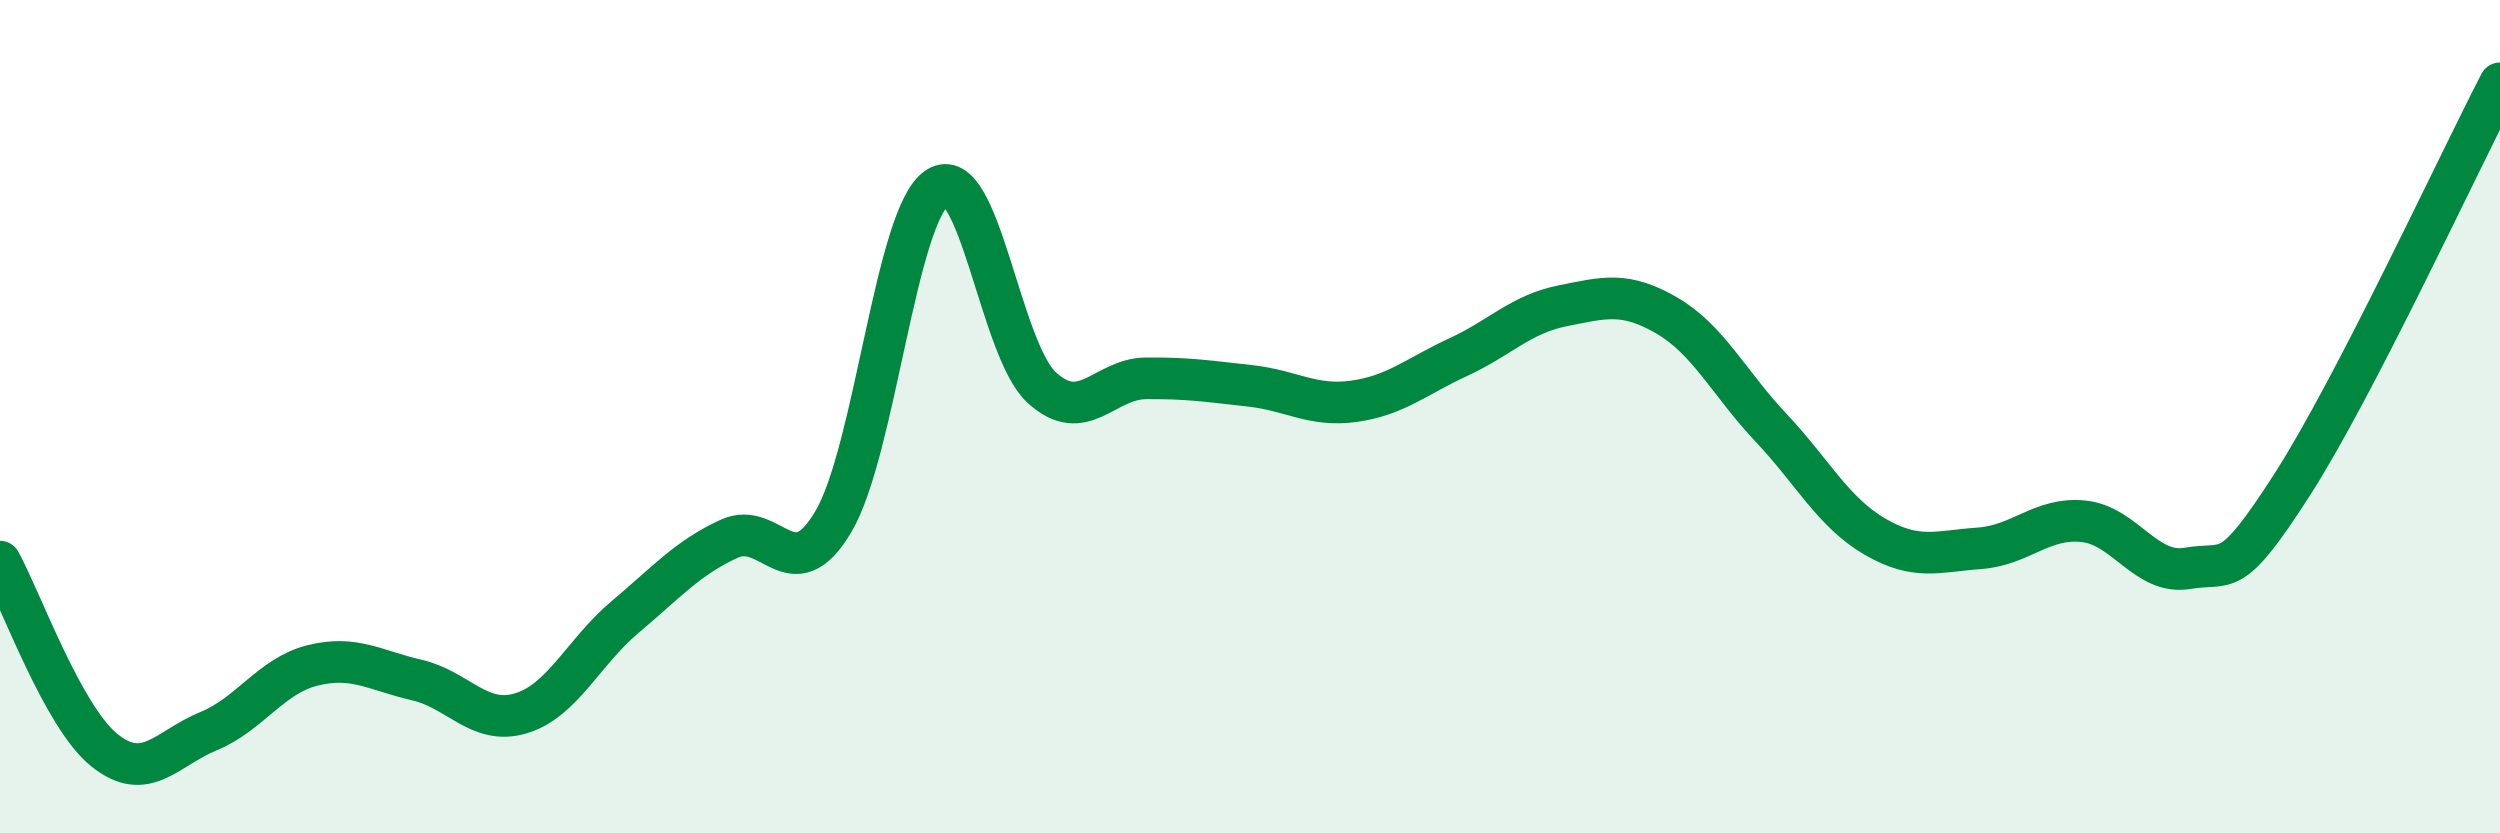 
    <svg width="60" height="20" viewBox="0 0 60 20" xmlns="http://www.w3.org/2000/svg">
      <path
        d="M 0,13.48 C 0.5,14.38 1.5,17.19 2.5,18 C 3.5,18.81 4,17.96 5,17.55 C 6,17.14 6.5,16.22 7.5,15.97 C 8.5,15.72 9,16.09 10,16.32 C 11,16.55 11.5,17.42 12.5,17.12 C 13.5,16.82 14,15.65 15,14.81 C 16,13.97 16.5,13.39 17.5,12.93 C 18.5,12.47 19,14.21 20,12.52 C 21,10.83 21.5,5.14 22.5,4.5 C 23.5,3.86 24,8.38 25,9.3 C 26,10.22 26.5,9.09 27.5,9.08 C 28.5,9.07 29,9.15 30,9.26 C 31,9.37 31.5,9.77 32.5,9.63 C 33.5,9.49 34,9.03 35,8.57 C 36,8.11 36.5,7.54 37.5,7.34 C 38.5,7.14 39,6.99 40,7.57 C 41,8.15 41.5,9.2 42.5,10.26 C 43.5,11.32 44,12.3 45,12.88 C 46,13.46 46.5,13.23 47.5,13.16 C 48.5,13.09 49,12.41 50,12.51 C 51,12.61 51.5,13.81 52.5,13.64 C 53.5,13.47 53.5,13.98 55,11.65 C 56.5,9.32 59,3.93 60,2L60 20L0 20Z"
        fill="#008740"
        opacity="0.1"
        stroke-linecap="round"
        stroke-linejoin="round"
      />
      <path
        d="M 0,13.48 C 0.5,14.38 1.5,17.19 2.5,18 C 3.5,18.81 4,17.96 5,17.55 C 6,17.14 6.5,16.22 7.5,15.97 C 8.5,15.72 9,16.09 10,16.32 C 11,16.55 11.5,17.42 12.5,17.12 C 13.5,16.82 14,15.65 15,14.81 C 16,13.97 16.5,13.39 17.5,12.93 C 18.5,12.47 19,14.21 20,12.52 C 21,10.83 21.5,5.14 22.5,4.5 C 23.5,3.86 24,8.38 25,9.3 C 26,10.22 26.5,9.09 27.5,9.08 C 28.5,9.07 29,9.15 30,9.26 C 31,9.37 31.5,9.77 32.5,9.63 C 33.5,9.49 34,9.03 35,8.57 C 36,8.11 36.5,7.54 37.5,7.34 C 38.5,7.14 39,6.99 40,7.57 C 41,8.15 41.5,9.2 42.5,10.26 C 43.5,11.32 44,12.3 45,12.88 C 46,13.46 46.5,13.23 47.5,13.16 C 48.5,13.09 49,12.41 50,12.51 C 51,12.61 51.5,13.81 52.5,13.64 C 53.5,13.47 53.5,13.98 55,11.65 C 56.5,9.32 59,3.93 60,2"
        stroke="#008740"
        stroke-width="1"
        fill="none"
        stroke-linecap="round"
        stroke-linejoin="round"
      />
    </svg>
  